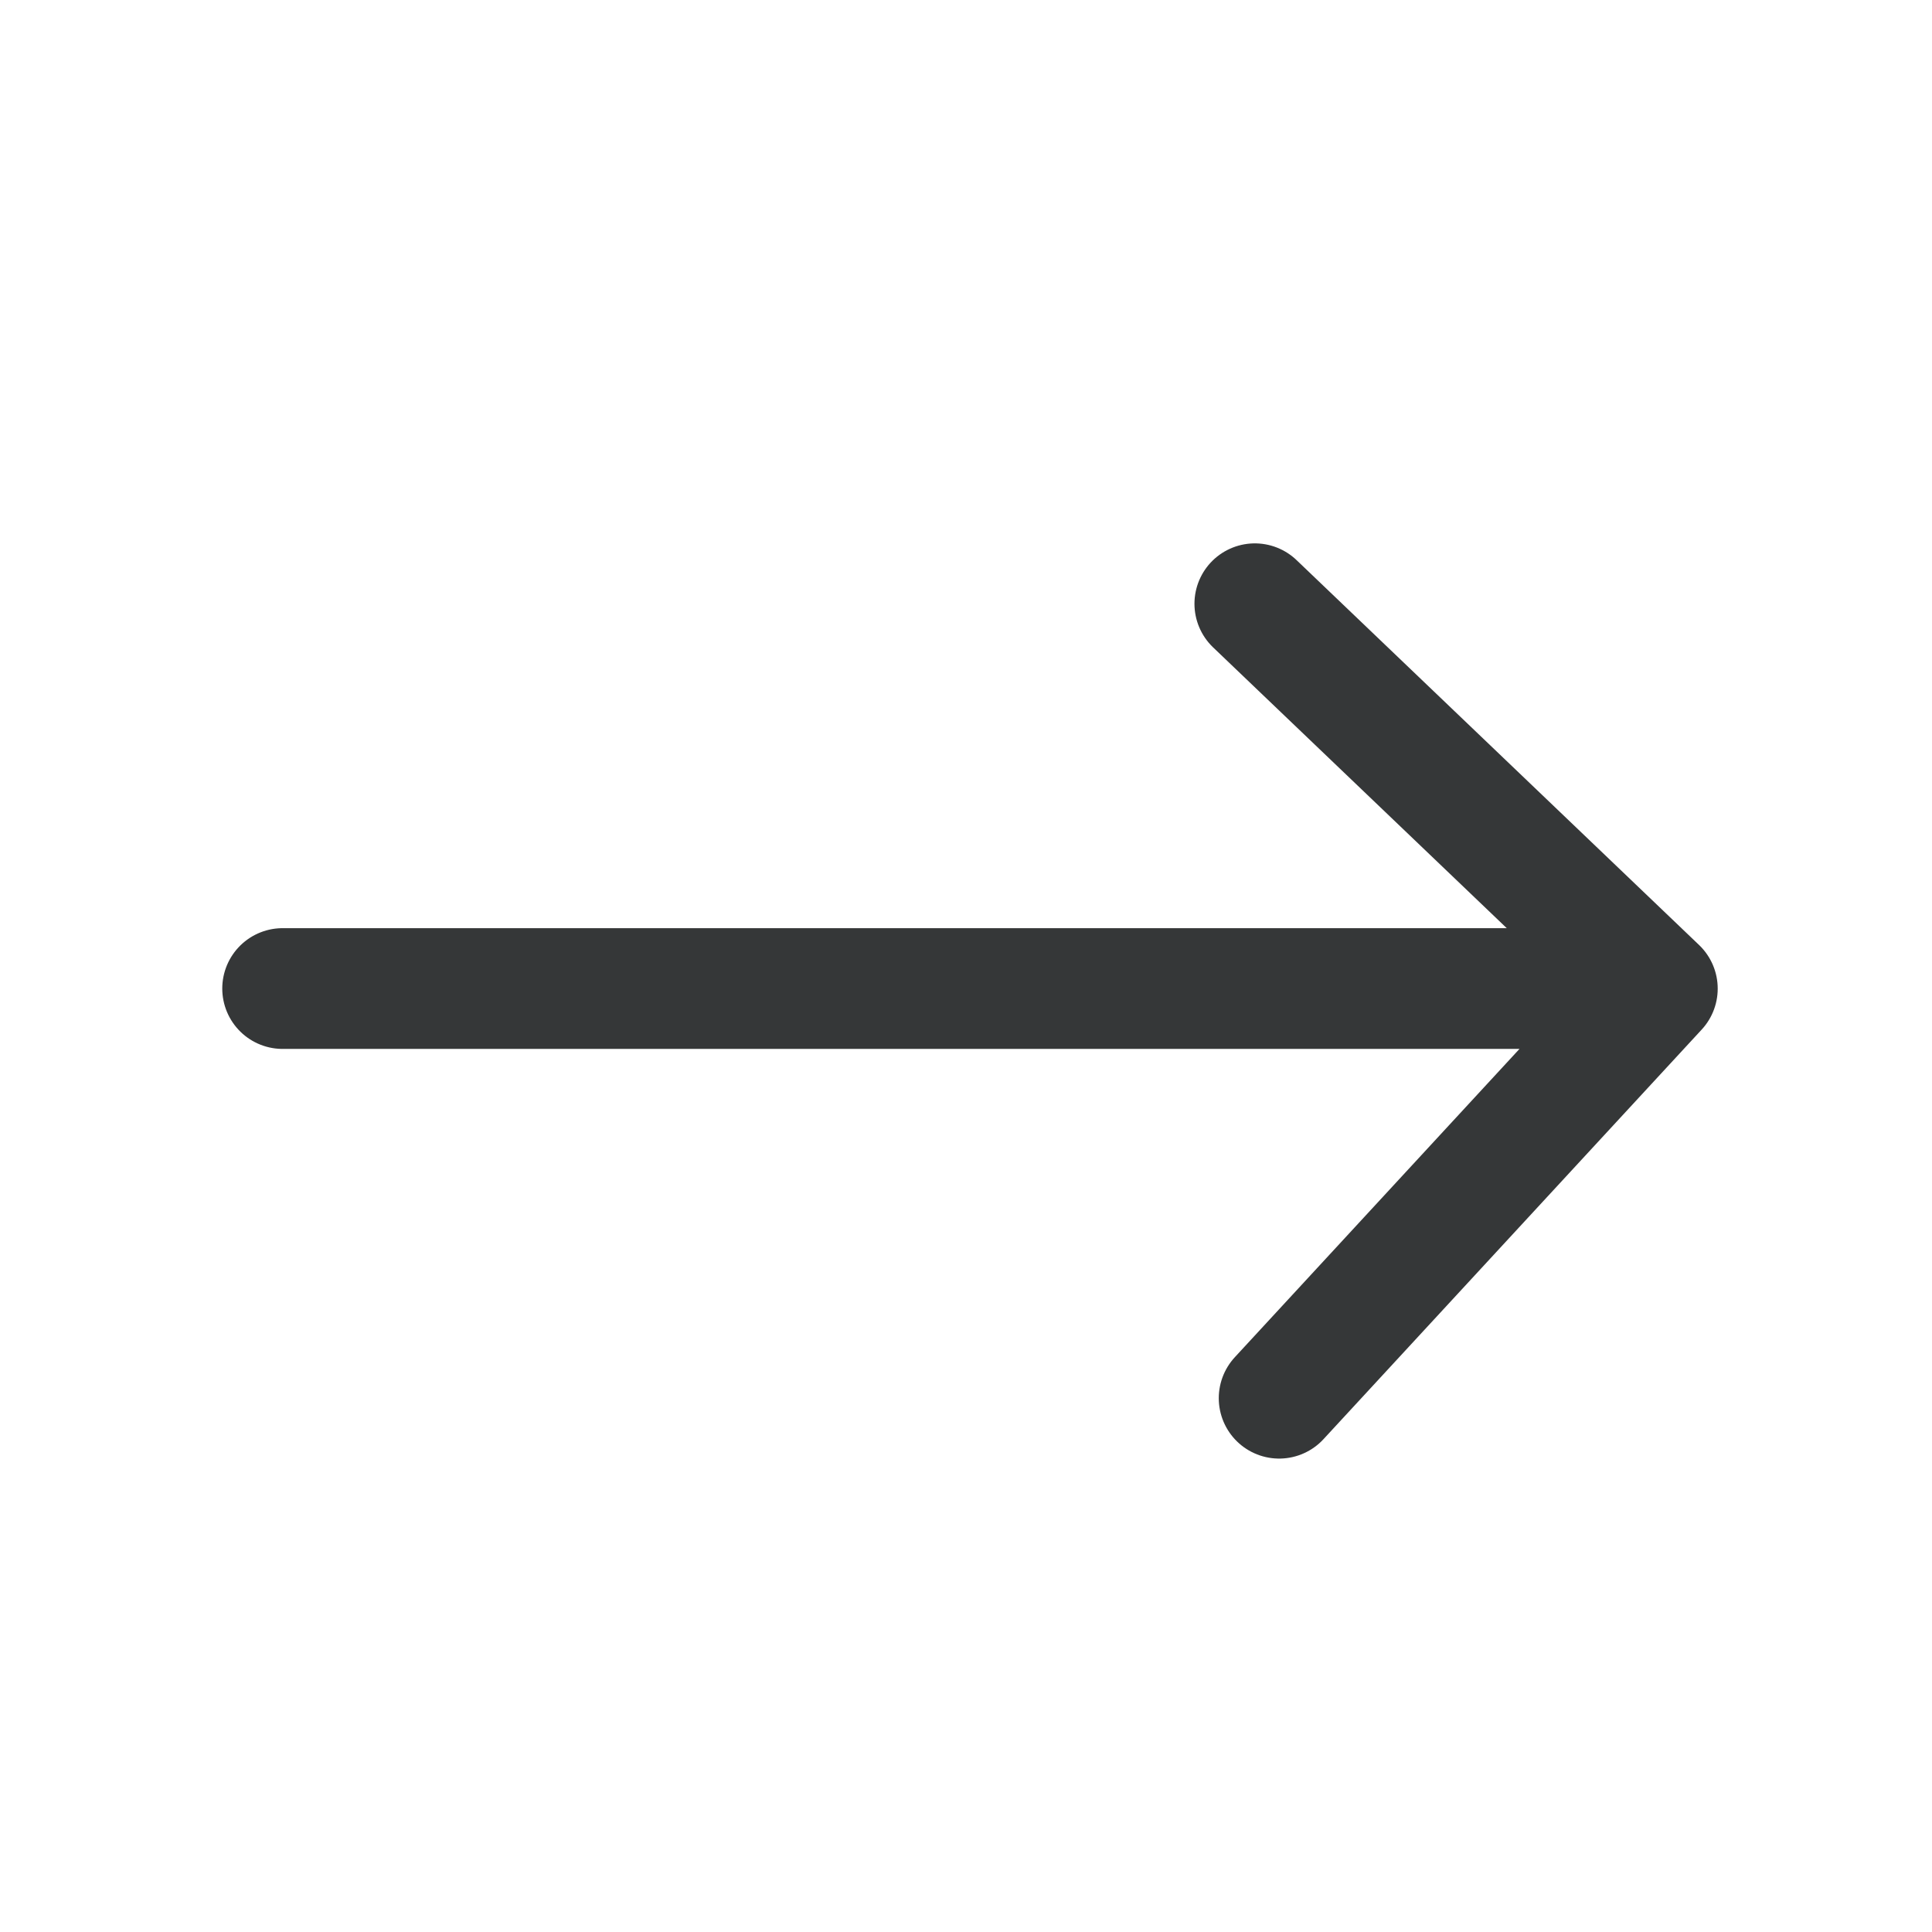 <svg class="nav-item-arrow" width="24" height="24" viewBox="0 0 24 24" fill="none" xmlns="http://www.w3.org/2000/svg">
    <path d="M3.511 12.28h16.95M15.89 17.369l4.698-5.088-5-4.781" stroke="#353738" stroke-width="1.5"
        stroke-linecap="round" stroke-linejoin="round"></path>
</svg>